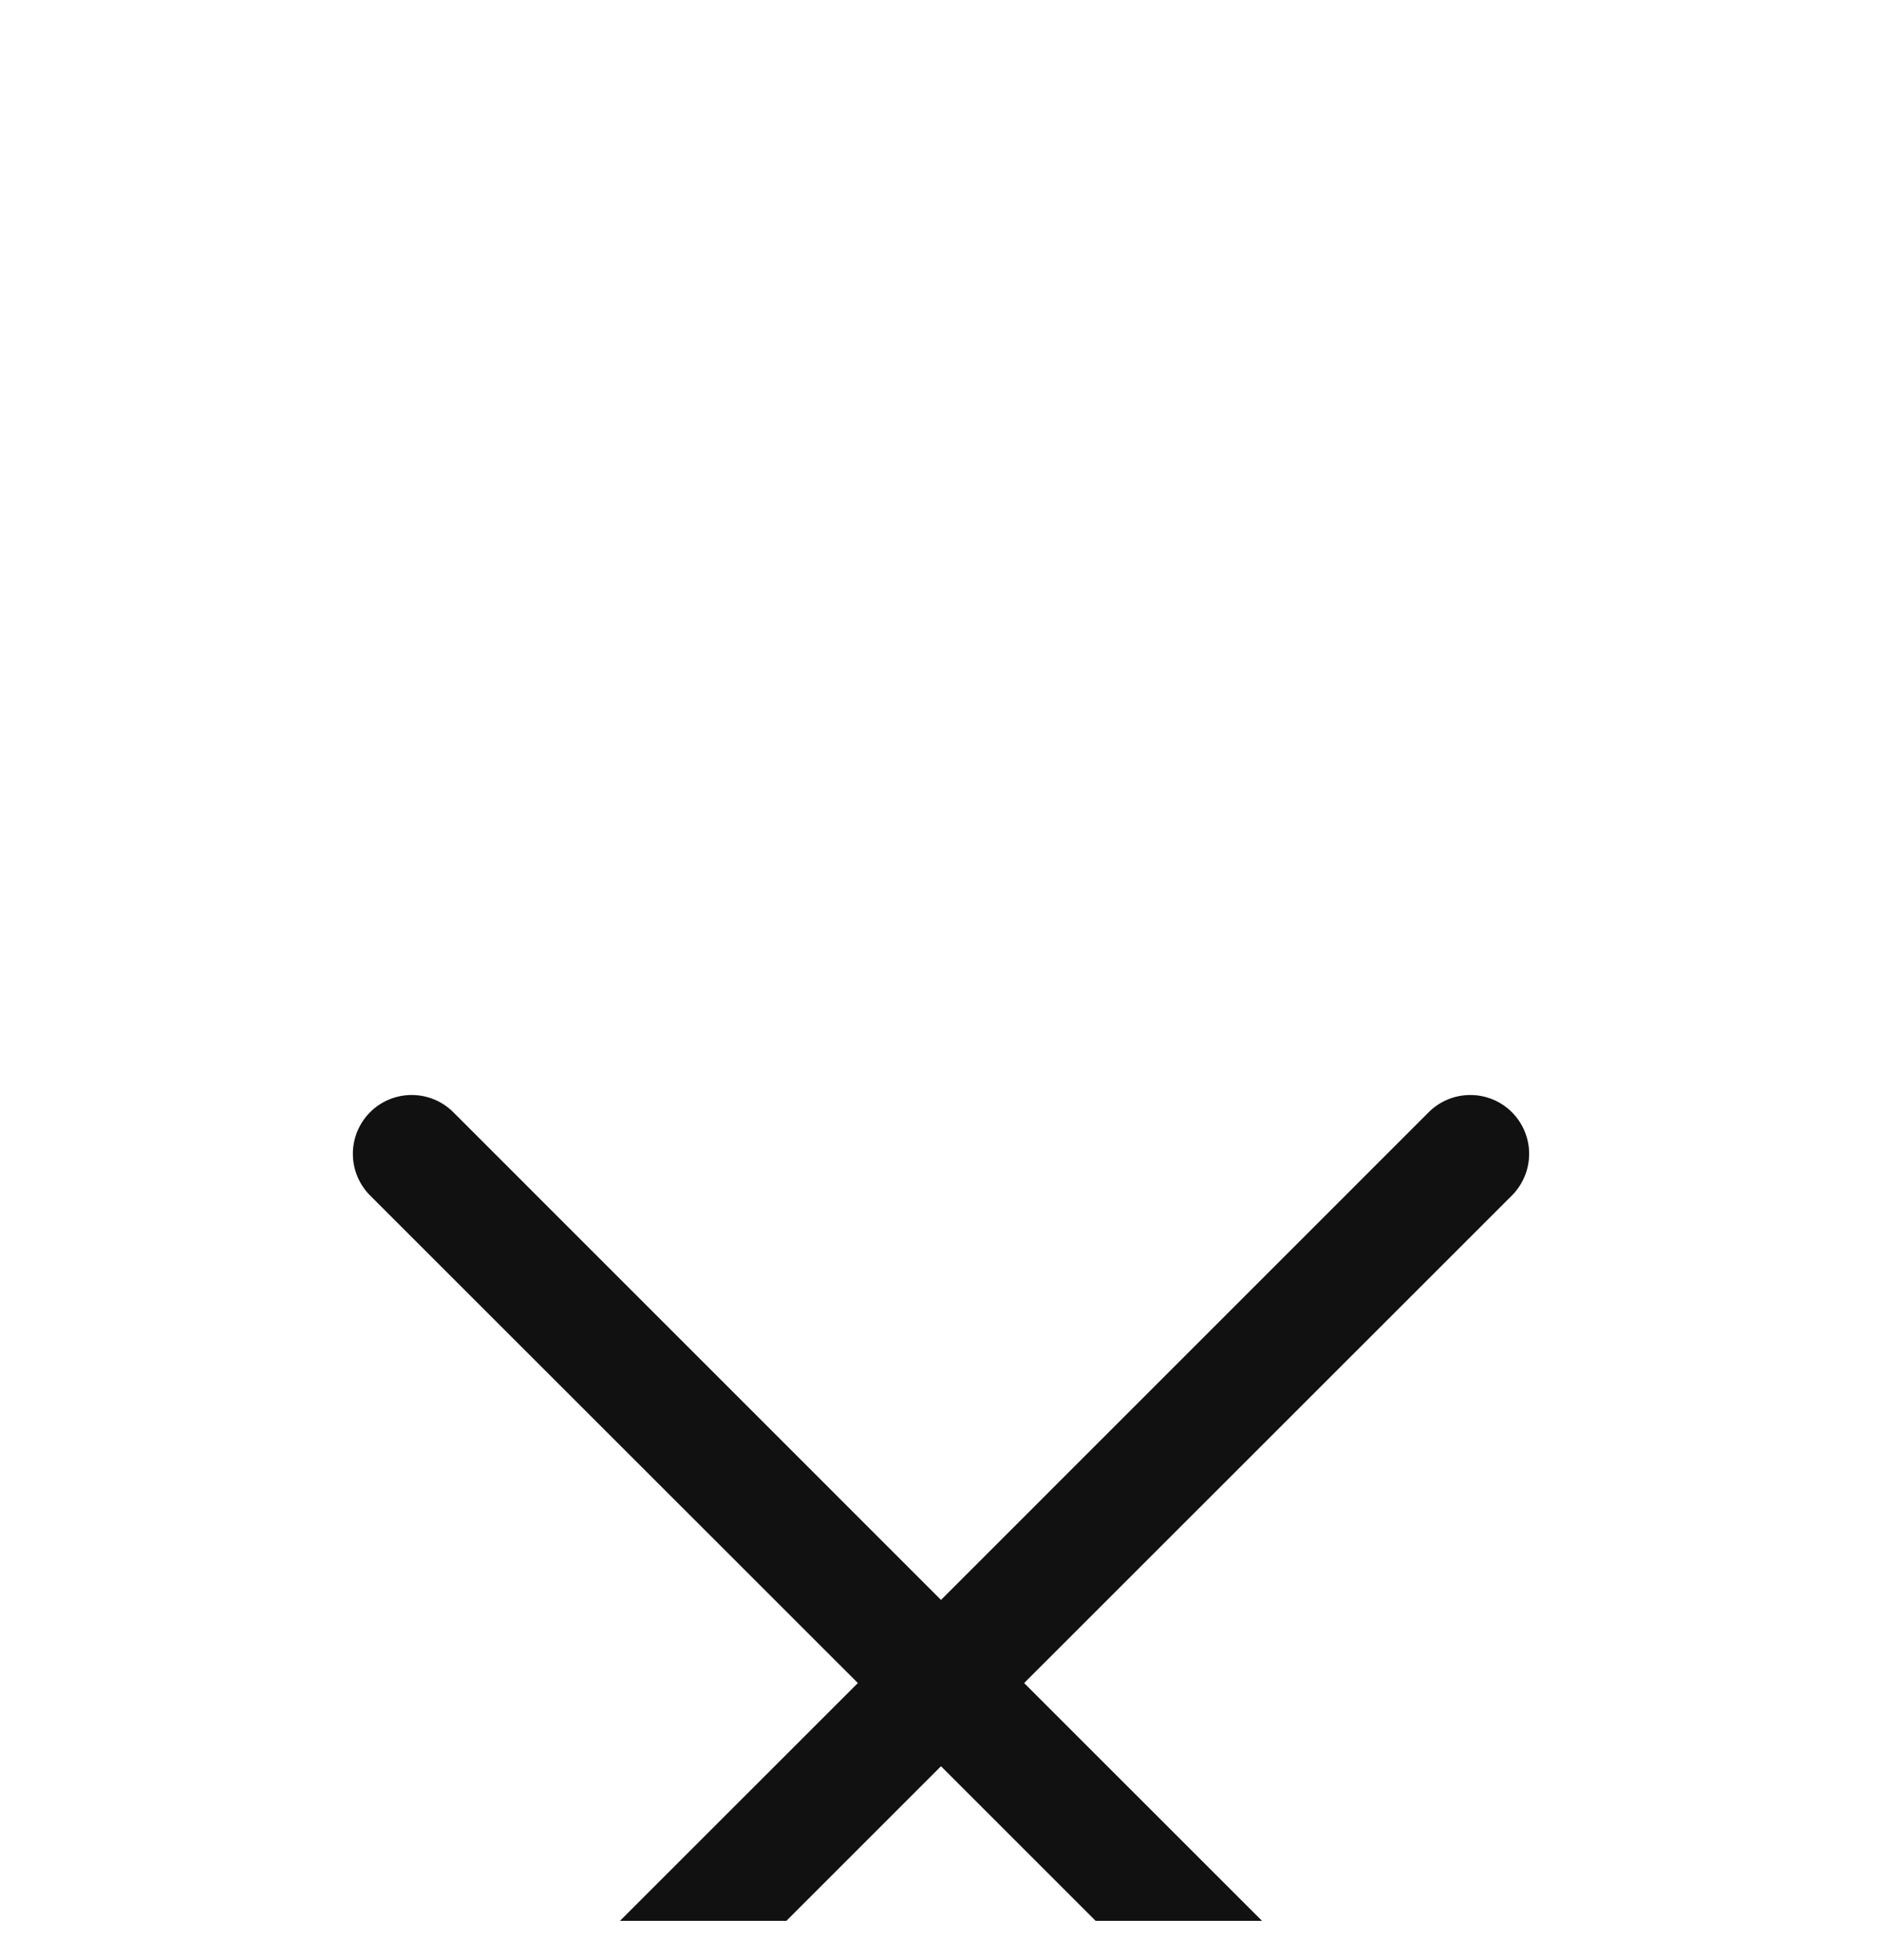 <svg width="24" height="25" viewBox="0 0 24 25" fill="none" xmlns="http://www.w3.org/2000/svg">
<g clip-path="url(#clip0_400_377)">
<g filter="url(#filter0_d_400_377)">
<path d="M19.281 18.72C19.35 18.79 19.405 18.872 19.443 18.963C19.481 19.054 19.5 19.152 19.5 19.25C19.5 19.349 19.481 19.447 19.443 19.538C19.405 19.629 19.35 19.711 19.281 19.781C19.211 19.851 19.128 19.906 19.037 19.944C18.946 19.981 18.849 20.001 18.75 20.001C18.651 20.001 18.554 19.981 18.463 19.944C18.372 19.906 18.289 19.851 18.219 19.781L12 13.561L5.781 19.781C5.64 19.922 5.449 20.001 5.25 20.001C5.051 20.001 4.86 19.922 4.719 19.781C4.579 19.64 4.5 19.449 4.5 19.25C4.5 19.051 4.579 18.86 4.719 18.72L10.94 12.5L4.719 6.281C4.579 6.14 4.5 5.949 4.5 5.75C4.5 5.551 4.579 5.361 4.719 5.22C4.86 5.079 5.051 5 5.25 5C5.449 5 5.64 5.079 5.781 5.22L12 11.44L18.219 5.22C18.36 5.079 18.551 5 18.75 5C18.949 5 19.14 5.079 19.281 5.22C19.421 5.361 19.5 5.551 19.5 5.75C19.5 5.949 19.421 6.14 19.281 6.281L13.06 12.5L19.281 18.72Z" fill="#121212"/>
<path d="M18.75 5.561C18.8 5.561 18.849 5.581 18.884 5.616C18.92 5.652 18.94 5.7 18.94 5.75C18.94 5.775 18.935 5.8 18.925 5.823L18.884 5.885L12.664 12.104L12.268 12.5L12.664 12.896L18.884 19.116C18.902 19.134 18.916 19.155 18.925 19.178C18.935 19.201 18.94 19.225 18.94 19.25C18.94 19.275 18.935 19.3 18.925 19.323C18.916 19.346 18.902 19.367 18.884 19.385C18.867 19.402 18.846 19.416 18.823 19.426C18.8 19.435 18.774 19.44 18.75 19.44C18.725 19.44 18.7 19.435 18.677 19.426C18.654 19.416 18.633 19.402 18.616 19.385L12.396 13.164L11.999 12.769L11.604 13.164L5.384 19.385C5.349 19.42 5.3 19.44 5.25 19.44C5.199 19.44 5.151 19.42 5.116 19.385C5.08 19.349 5.06 19.3 5.06 19.25C5.06 19.2 5.08 19.152 5.116 19.116L11.732 12.5L11.335 12.104L5.116 5.885C5.08 5.849 5.06 5.8 5.06 5.75C5.06 5.7 5.08 5.652 5.116 5.616C5.151 5.581 5.199 5.561 5.25 5.561C5.275 5.561 5.3 5.566 5.323 5.575L5.384 5.616L11.604 11.836L11.999 12.232L18.616 5.616C18.651 5.581 18.699 5.561 18.75 5.561Z" stroke="black" stroke-opacity="0.08" stroke-width="1.121"/>
</g>
</g>
<defs>
<filter id="filter0_d_400_377" x="-22.4" y="-12.933" width="68.8" height="68.8" filterUnits="userSpaceOnUse" color-interpolation-filters="sRGB">
<feFlood flood-opacity="0" result="BackgroundImageFix"/>
<feColorMatrix in="SourceAlpha" type="matrix" values="0 0 0 0 0 0 0 0 0 0 0 0 0 0 0 0 0 0 127 0" result="hardAlpha"/>
<feOffset dy="8.966"/>
<feGaussianBlur stdDeviation="13.45"/>
<feColorMatrix type="matrix" values="0 0 0 0 0.584 0 0 0 0 0.616 0 0 0 0 0.647 0 0 0 0.2 0"/>
<feBlend mode="normal" in2="BackgroundImageFix" result="effect1_dropShadow_400_377"/>
<feBlend mode="normal" in="SourceGraphic" in2="effect1_dropShadow_400_377" result="shape"/>
</filter>
<clipPath id="clip0_400_377">
<rect width="24" height="24" fill="white" transform="translate(0 0.5)"/>
</clipPath>
</defs>
</svg>
